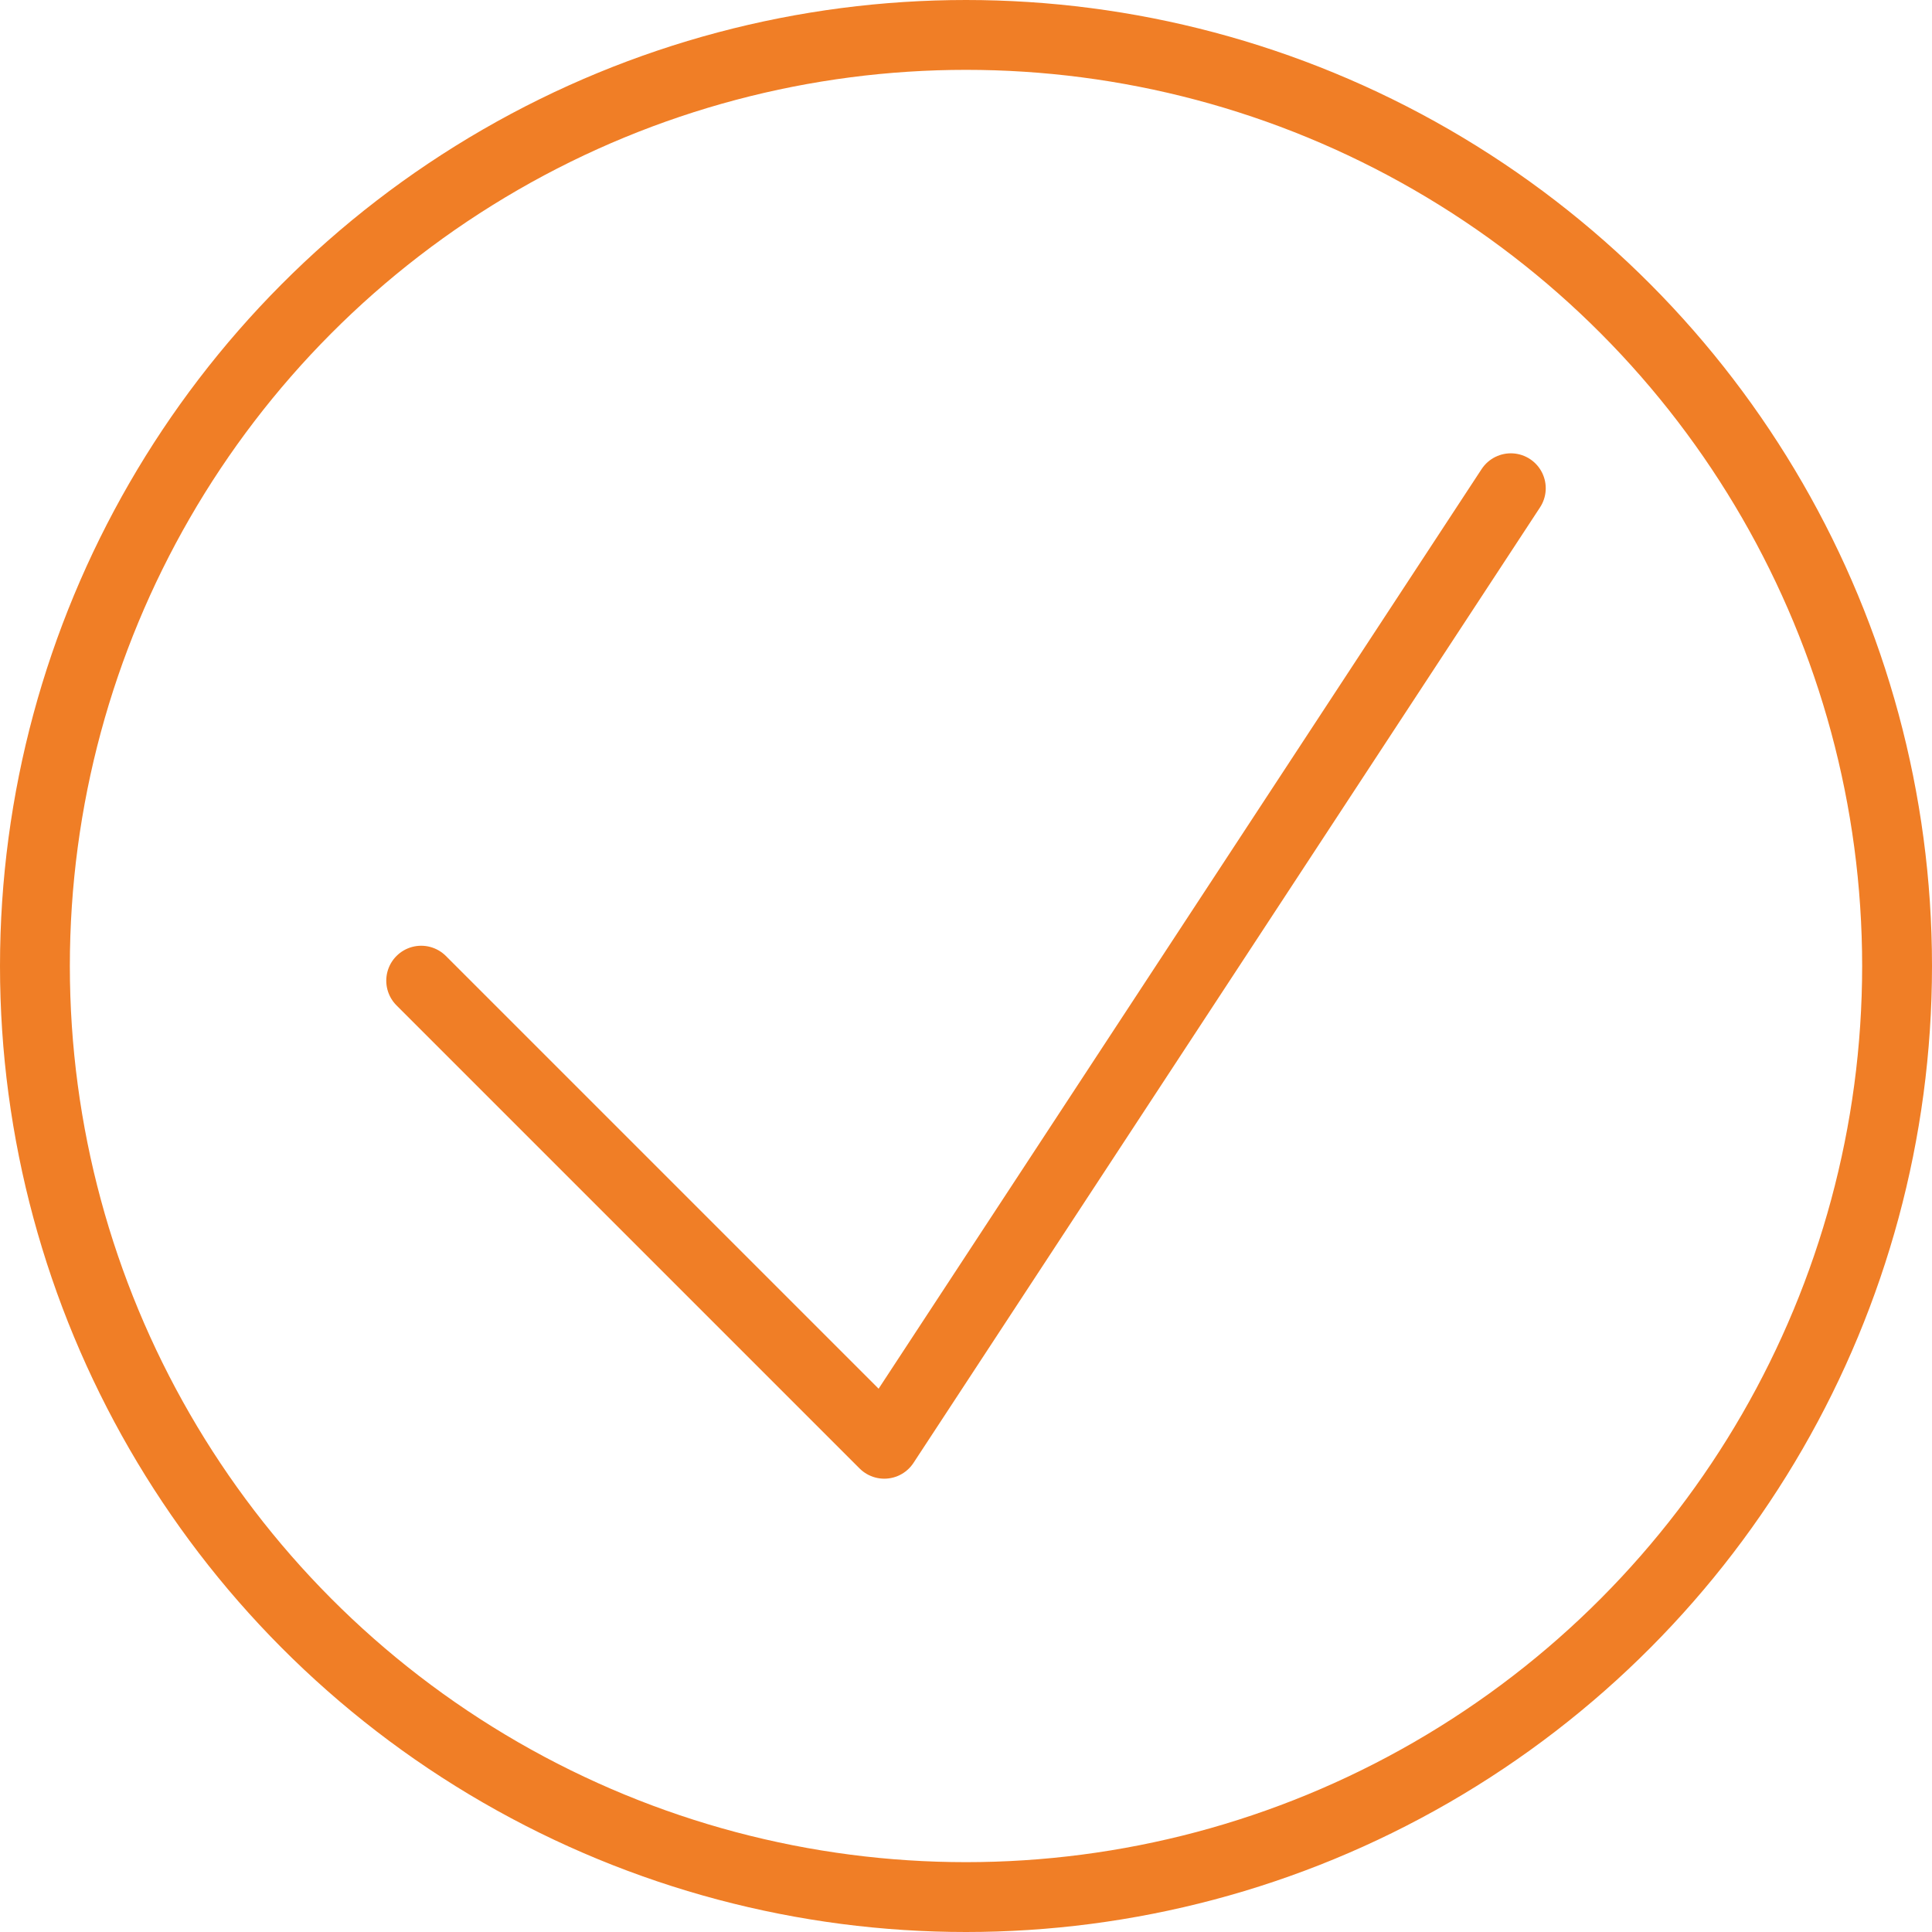 <?xml version="1.0" encoding="UTF-8"?> <svg xmlns="http://www.w3.org/2000/svg" viewBox="0 0 27.66 27.66"> <defs> <style>.cls-1,.cls-2{fill:none;stroke:#f07e26;}.cls-1{stroke-miterlimit:10;}.cls-2{stroke-linecap:round;stroke-linejoin:round;}</style> </defs> <title>Right</title> <g id="Слой_2" data-name="Слой 2"> <g id="Слой_1-2" data-name="Слой 1"> <circle class="cls-1" cx="13.83" cy="13.83" r="13.33"></circle> <polyline class="cls-2" points="6.03 14.04 12.66 20.67 21.63 6.99"></polyline> </g> </g> </svg> 